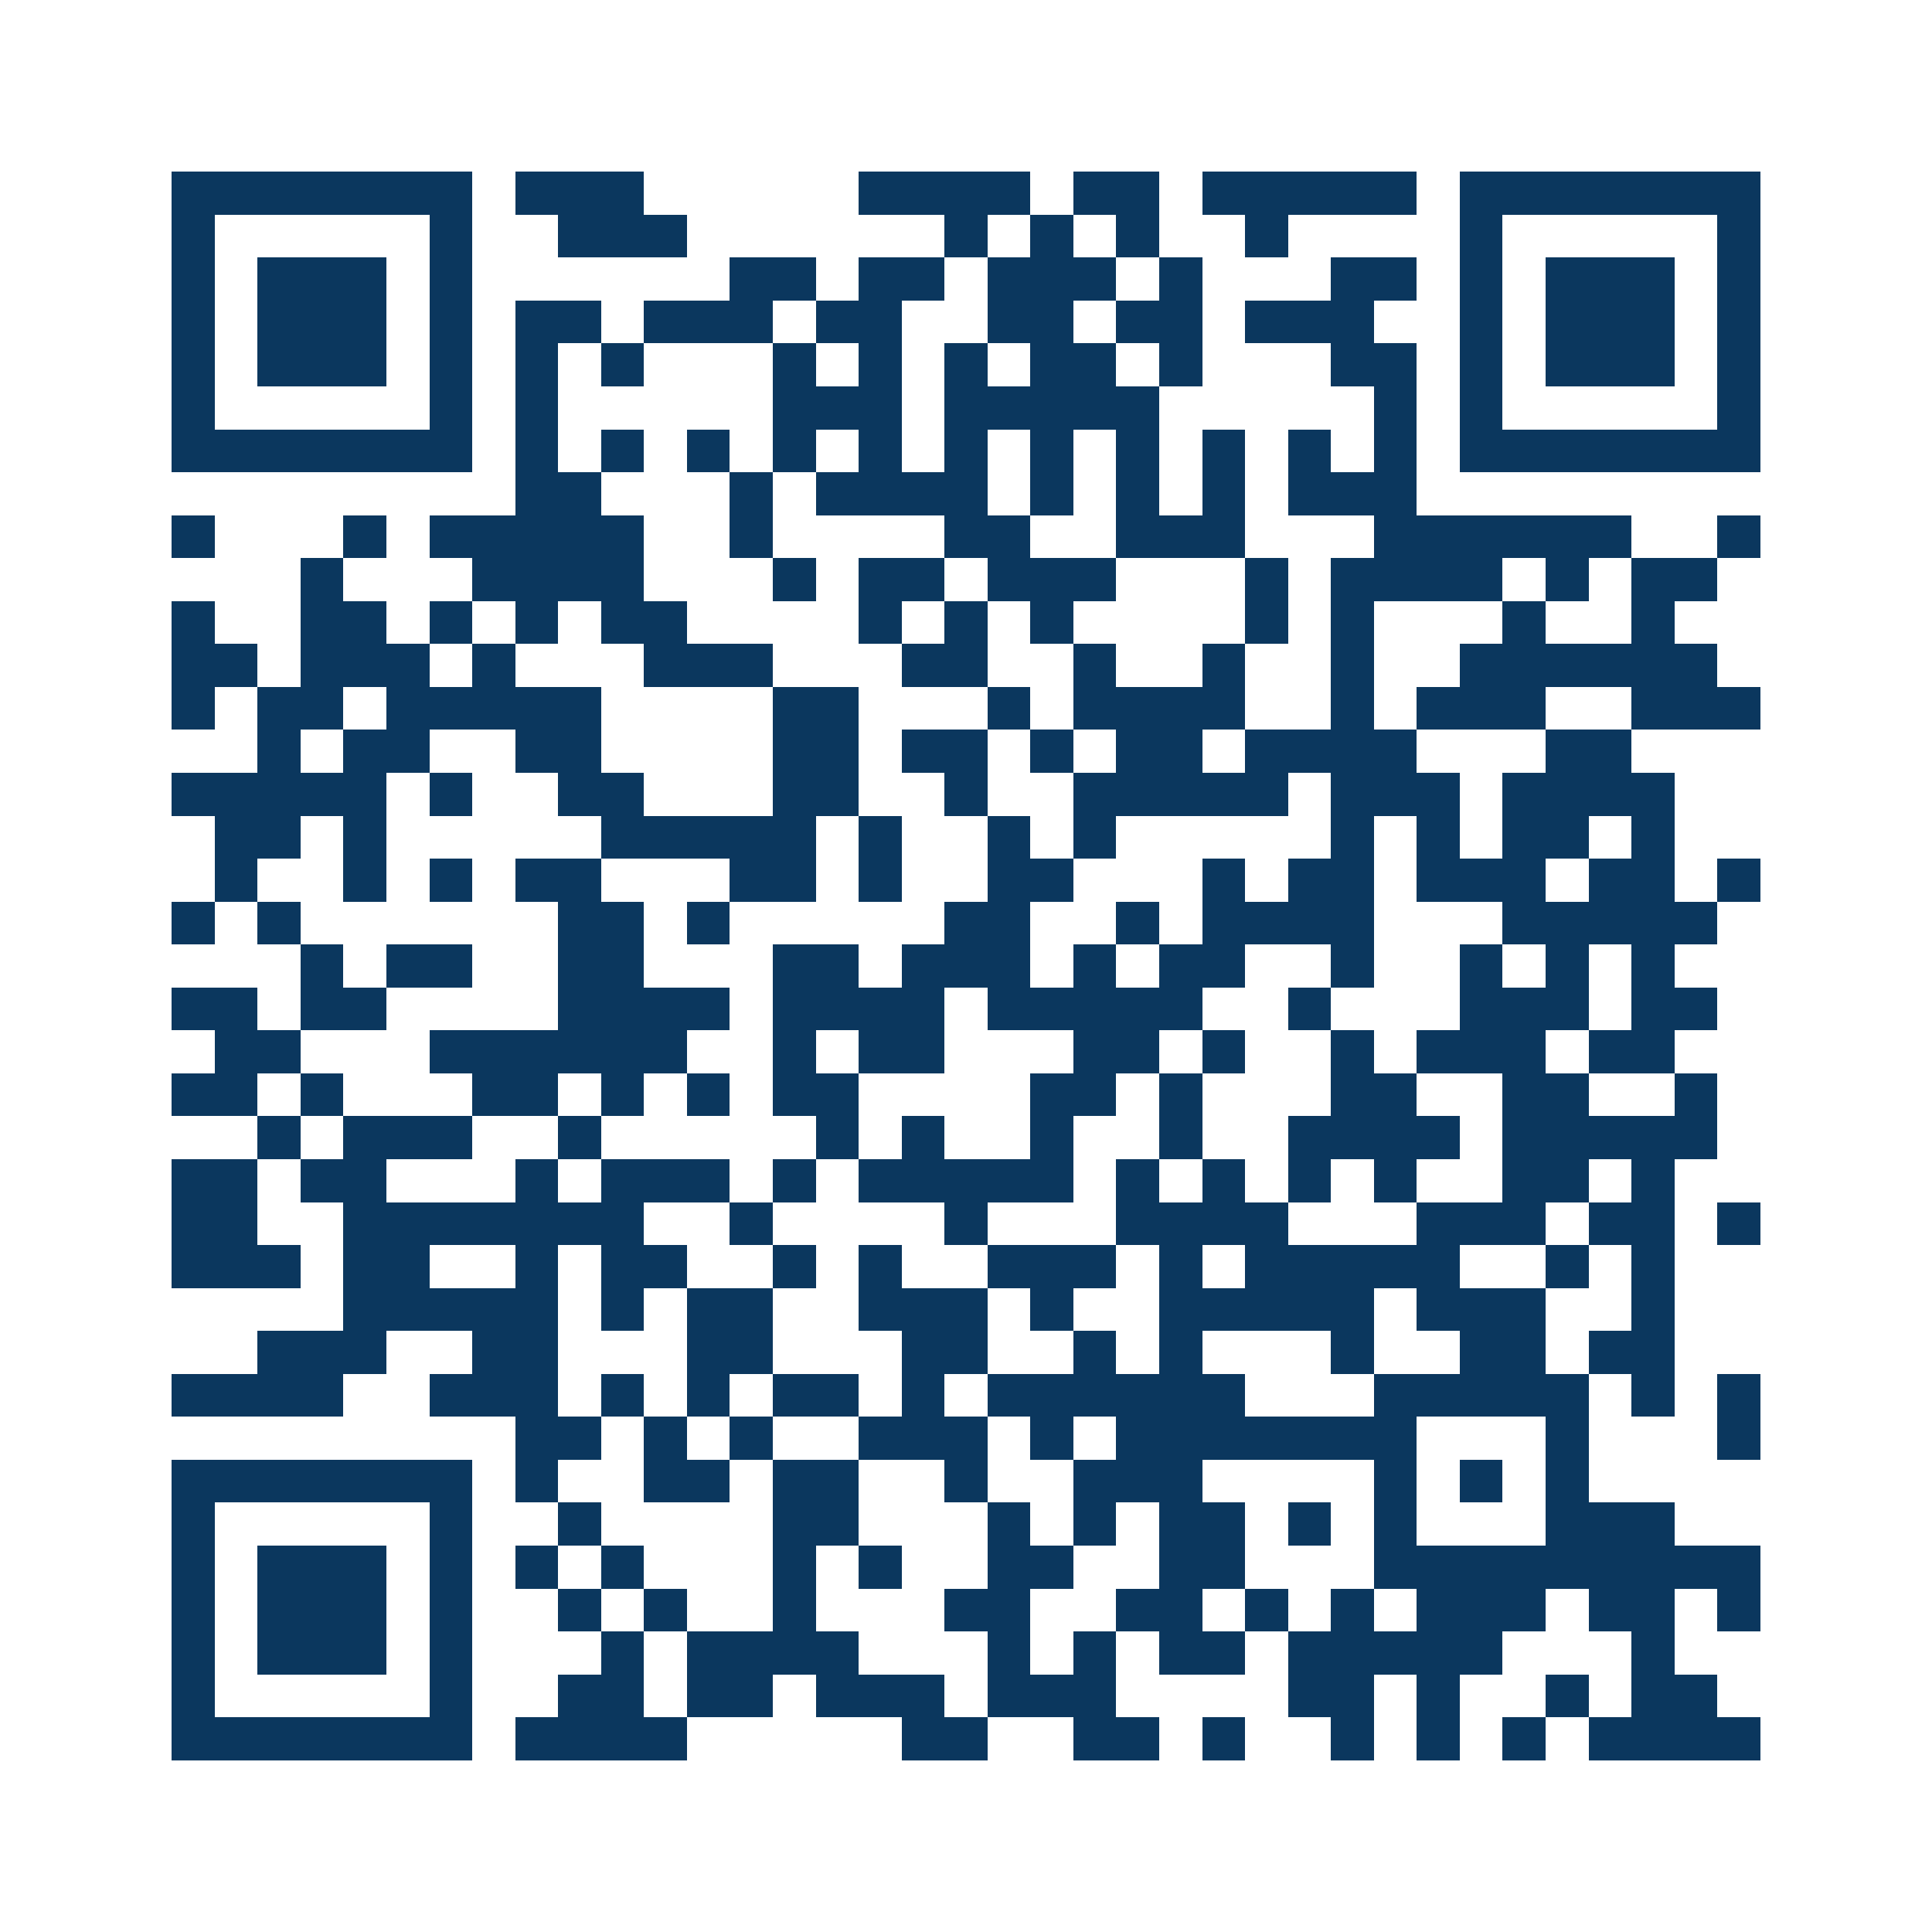 <svg xmlns="http://www.w3.org/2000/svg" width="150" height="150" viewBox="0 0 45 45" shape-rendering="crispEdges"><path fill="#ffffff" d="M0 0h45v45H0z"/><path stroke="#0b375e" d="M4 4.5h7m1 0h3m5 0h4m1 0h2m1 0h5m1 0h7M4 5.5h1m5 0h1m2 0h3m6 0h1m1 0h1m1 0h1m2 0h1m4 0h1m5 0h1M4 6.5h1m1 0h3m1 0h1m6 0h2m1 0h2m1 0h3m1 0h1m3 0h2m1 0h1m1 0h3m1 0h1M4 7.5h1m1 0h3m1 0h1m1 0h2m1 0h3m1 0h2m2 0h2m1 0h2m1 0h3m2 0h1m1 0h3m1 0h1M4 8.5h1m1 0h3m1 0h1m1 0h1m1 0h1m3 0h1m1 0h1m1 0h1m1 0h2m1 0h1m3 0h2m1 0h1m1 0h3m1 0h1M4 9.5h1m5 0h1m1 0h1m5 0h3m1 0h5m5 0h1m1 0h1m5 0h1M4 10.5h7m1 0h1m1 0h1m1 0h1m1 0h1m1 0h1m1 0h1m1 0h1m1 0h1m1 0h1m1 0h1m1 0h1m1 0h7M12 11.5h2m3 0h1m1 0h4m1 0h1m1 0h1m1 0h1m1 0h3M4 12.5h1m3 0h1m1 0h5m2 0h1m4 0h2m2 0h3m3 0h6m2 0h1M7 13.5h1m3 0h4m3 0h1m1 0h2m1 0h3m3 0h1m1 0h4m1 0h1m1 0h2M4 14.5h1m2 0h2m1 0h1m1 0h1m1 0h2m4 0h1m1 0h1m1 0h1m4 0h1m1 0h1m3 0h1m2 0h1M4 15.5h2m1 0h3m1 0h1m3 0h3m3 0h2m2 0h1m2 0h1m2 0h1m2 0h6M4 16.5h1m1 0h2m1 0h5m4 0h2m3 0h1m1 0h4m2 0h1m1 0h3m2 0h3M6 17.5h1m1 0h2m2 0h2m4 0h2m1 0h2m1 0h1m1 0h2m1 0h4m3 0h2M4 18.5h5m1 0h1m2 0h2m3 0h2m2 0h1m2 0h5m1 0h3m1 0h4M5 19.5h2m1 0h1m5 0h5m1 0h1m2 0h1m1 0h1m5 0h1m1 0h1m1 0h2m1 0h1M5 20.5h1m2 0h1m1 0h1m1 0h2m3 0h2m1 0h1m2 0h2m3 0h1m1 0h2m1 0h3m1 0h2m1 0h1M4 21.5h1m1 0h1m6 0h2m1 0h1m5 0h2m2 0h1m1 0h4m3 0h5M7 22.5h1m1 0h2m2 0h2m3 0h2m1 0h3m1 0h1m1 0h2m2 0h1m2 0h1m1 0h1m1 0h1M4 23.5h2m1 0h2m4 0h4m1 0h4m1 0h5m2 0h1m3 0h3m1 0h2M5 24.5h2m3 0h6m2 0h1m1 0h2m3 0h2m1 0h1m2 0h1m1 0h3m1 0h2M4 25.5h2m1 0h1m3 0h2m1 0h1m1 0h1m1 0h2m4 0h2m1 0h1m3 0h2m2 0h2m2 0h1M6 26.5h1m1 0h3m2 0h1m5 0h1m1 0h1m2 0h1m2 0h1m2 0h4m1 0h5M4 27.5h2m1 0h2m3 0h1m1 0h3m1 0h1m1 0h5m1 0h1m1 0h1m1 0h1m1 0h1m2 0h2m1 0h1M4 28.5h2m2 0h7m2 0h1m4 0h1m3 0h4m3 0h3m1 0h2m1 0h1M4 29.5h3m1 0h2m2 0h1m1 0h2m2 0h1m1 0h1m2 0h3m1 0h1m1 0h5m2 0h1m1 0h1M8 30.5h5m1 0h1m1 0h2m2 0h3m1 0h1m2 0h5m1 0h3m2 0h1M6 31.5h3m2 0h2m3 0h2m3 0h2m2 0h1m1 0h1m3 0h1m2 0h2m1 0h2M4 32.5h4m2 0h3m1 0h1m1 0h1m1 0h2m1 0h1m1 0h6m3 0h5m1 0h1m1 0h1M12 33.5h2m1 0h1m1 0h1m2 0h3m1 0h1m1 0h7m3 0h1m3 0h1M4 34.5h7m1 0h1m2 0h2m1 0h2m2 0h1m2 0h3m4 0h1m1 0h1m1 0h1M4 35.5h1m5 0h1m2 0h1m4 0h2m3 0h1m1 0h1m1 0h2m1 0h1m1 0h1m3 0h3M4 36.5h1m1 0h3m1 0h1m1 0h1m1 0h1m3 0h1m1 0h1m2 0h2m2 0h2m3 0h9M4 37.5h1m1 0h3m1 0h1m2 0h1m1 0h1m2 0h1m3 0h2m2 0h2m1 0h1m1 0h1m1 0h3m1 0h2m1 0h1M4 38.5h1m1 0h3m1 0h1m3 0h1m1 0h4m3 0h1m1 0h1m1 0h2m1 0h5m3 0h1M4 39.5h1m5 0h1m2 0h2m1 0h2m1 0h3m1 0h3m4 0h2m1 0h1m2 0h1m1 0h2M4 40.5h7m1 0h4m5 0h2m2 0h2m1 0h1m2 0h1m1 0h1m1 0h1m1 0h4"/></svg>
